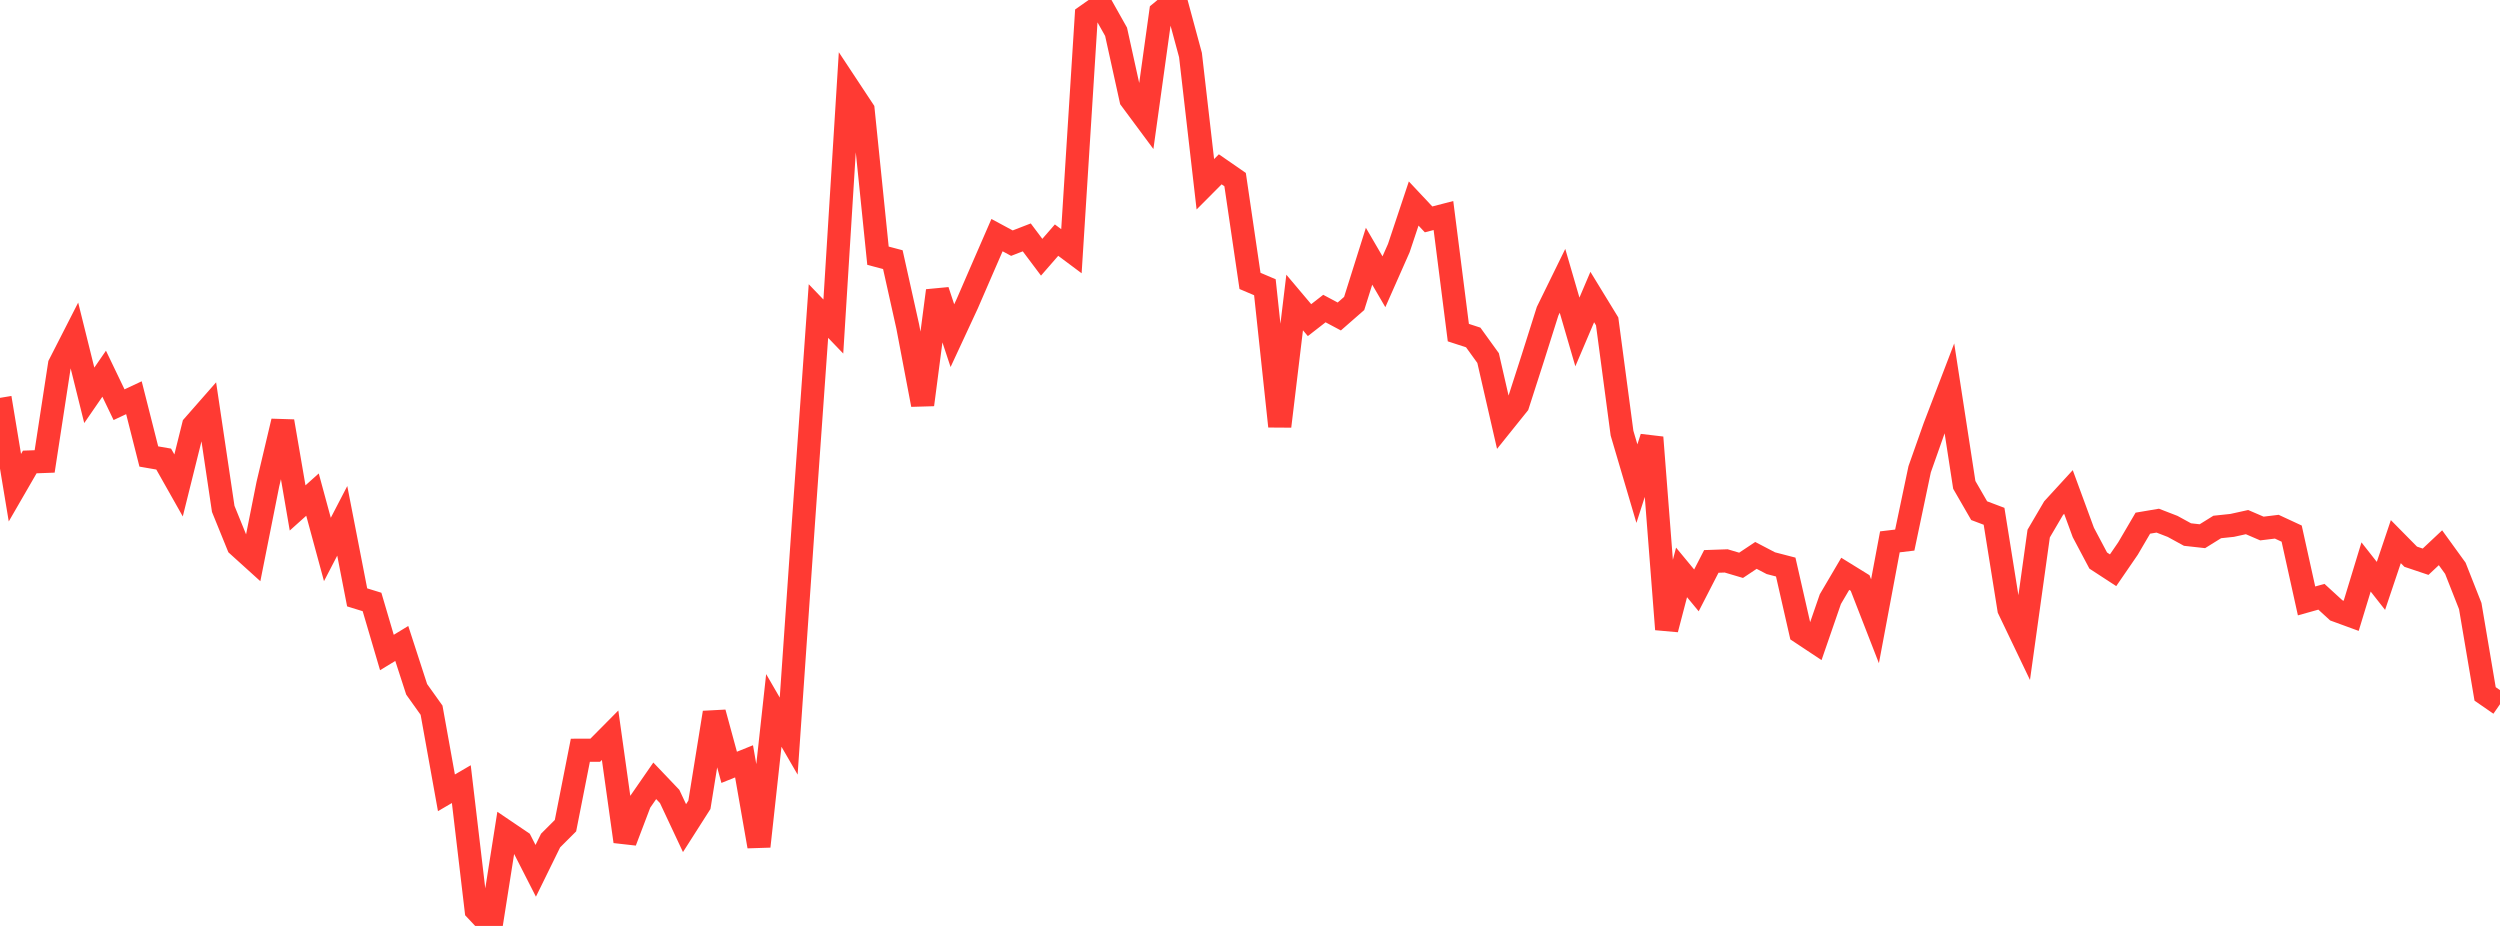 <?xml version="1.0" standalone="no"?>
<!DOCTYPE svg PUBLIC "-//W3C//DTD SVG 1.1//EN" "http://www.w3.org/Graphics/SVG/1.1/DTD/svg11.dtd">

<svg width="135" height="50" viewBox="0 0 135 50" preserveAspectRatio="none" 
  xmlns="http://www.w3.org/2000/svg"
  xmlns:xlink="http://www.w3.org/1999/xlink">


<polyline points="0.0, 21.484 0.804, 26.336 1.607, 24.947 2.411, 24.917 3.214, 19.687 4.018, 18.113 4.821, 21.348 5.625, 20.18 6.429, 21.854 7.232, 21.477 8.036, 24.651 8.839, 24.79 9.643, 26.214 10.446, 22.987 11.25, 22.071 12.054, 27.479 12.857, 29.456 13.661, 30.183 14.464, 26.15 15.268, 22.751 16.071, 27.429 16.875, 26.708 17.679, 29.672 18.482, 28.125 19.286, 32.258 20.089, 32.506 20.893, 35.235 21.696, 34.747 22.5, 37.224 23.304, 38.351 24.107, 42.812 24.911, 42.343 25.714, 49.146 26.518, 50.0 27.321, 44.905 28.125, 45.449 28.929, 47.025 29.732, 45.389 30.536, 44.586 31.339, 40.514 32.143, 40.512 32.946, 39.702 33.75, 45.44 34.554, 43.324 35.357, 42.164 36.161, 43.008 36.964, 44.719 37.768, 43.458 38.571, 38.481 39.375, 41.436 40.179, 41.112 40.982, 45.704 41.786, 38.363 42.589, 39.749 43.393, 28.115 44.196, 16.796 45.0, 17.633 45.804, 4.722 46.607, 5.937 47.411, 13.808 48.214, 14.021 49.018, 17.633 49.821, 21.854 50.625, 15.698 51.429, 18.126 52.232, 16.397 53.036, 14.542 53.839, 12.697 54.643, 13.13 55.446, 12.819 56.25, 13.89 57.054, 12.967 57.857, 13.566 58.661, 0.851 59.464, 0.286 60.268, 1.716 61.071, 5.363 61.875, 6.447 62.679, 0.666 63.482, 0.0 64.286, 2.971 65.089, 9.951 65.893, 9.143 66.696, 9.698 67.5, 15.169 68.304, 15.511 69.107, 23.02 69.911, 16.335 70.714, 17.287 71.518, 16.662 72.321, 17.09 73.125, 16.387 73.929, 13.836 74.732, 15.215 75.536, 13.397 76.339, 10.99 77.143, 11.847 77.946, 11.639 78.75, 17.961 79.554, 18.223 80.357, 19.336 81.161, 22.842 81.964, 21.842 82.768, 19.344 83.571, 16.805 84.375, 15.165 85.179, 17.926 85.982, 16.04 86.786, 17.355 87.589, 23.392 88.393, 26.116 89.196, 23.621 90.0, 33.983 90.804, 30.91 91.607, 31.881 92.411, 30.317 93.214, 30.289 94.018, 30.527 94.821, 29.992 95.625, 30.412 96.429, 30.621 97.232, 34.146 98.036, 34.679 98.839, 32.354 99.643, 30.986 100.446, 31.482 101.25, 33.548 102.054, 29.26 102.857, 29.164 103.661, 25.341 104.464, 23.067 105.268, 20.969 106.071, 26.183 106.875, 27.576 107.679, 27.88 108.482, 32.897 109.286, 34.576 110.089, 28.813 110.893, 27.442 111.696, 26.566 112.5, 28.753 113.304, 30.27 114.107, 30.793 114.911, 29.622 115.714, 28.251 116.518, 28.115 117.321, 28.426 118.125, 28.866 118.929, 28.955 119.732, 28.456 120.536, 28.371 121.339, 28.194 122.143, 28.54 122.946, 28.442 123.75, 28.815 124.554, 32.45 125.357, 32.225 126.161, 32.961 126.964, 33.255 127.768, 30.616 128.571, 31.638 129.375, 29.248 130.179, 30.063 130.982, 30.333 131.786, 29.578 132.589, 30.687 133.393, 32.727 134.196, 37.471 135.0, 38.027" fill="none" stroke="#ff3a33" stroke-width="1.25"/>

</svg>